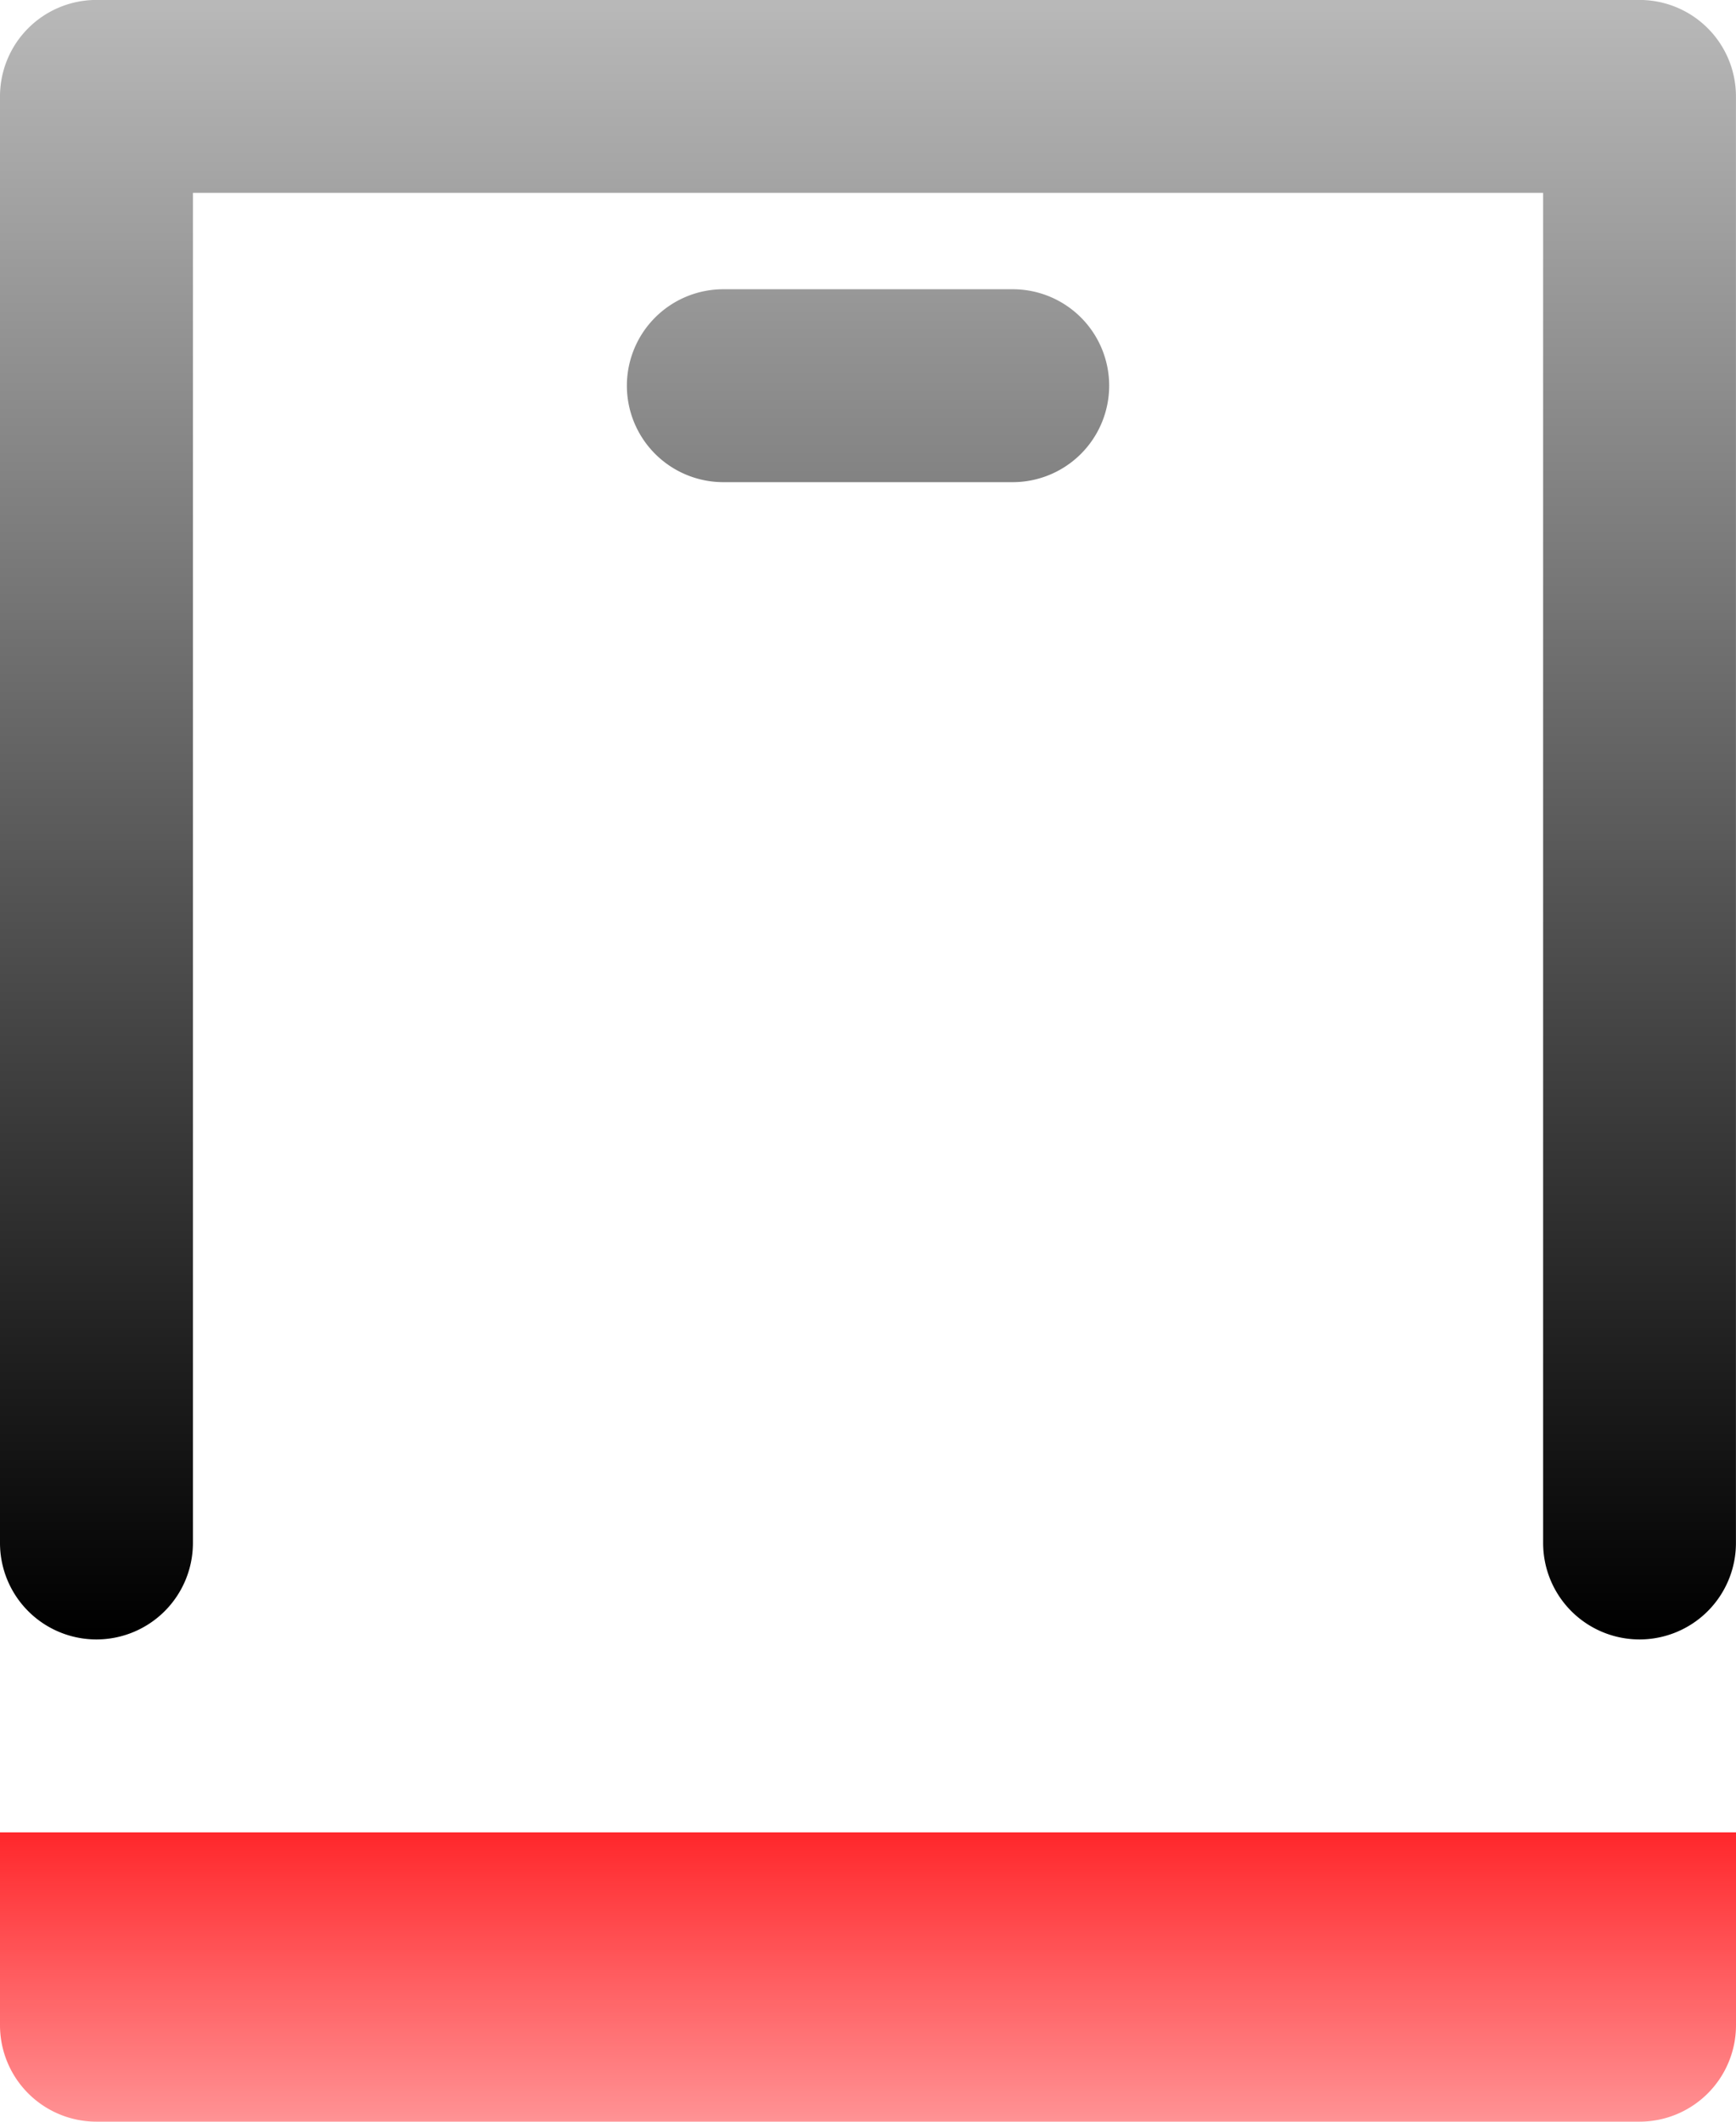 <svg xmlns="http://www.w3.org/2000/svg" xmlns:xlink="http://www.w3.org/1999/xlink" width="31.287" height="38.24" viewBox="0 0 31.287 38.24">
  <defs>
    <linearGradient id="linear-gradient" x1="0.5" x2="0.5" y2="1" gradientUnits="objectBoundingBox">
      <stop offset="0" stop-color="#b8b8b8"/>
      <stop offset="1"/>
    </linearGradient>
    <linearGradient id="linear-gradient-2" x1="0.5" x2="0.5" y2="1" gradientUnits="objectBoundingBox">
      <stop offset="0" stop-color="#ff272b"/>
      <stop offset="1" stop-color="#ff272b" stop-opacity="0.502"/>
    </linearGradient>
  </defs>
  <g id="واجهات_المستخدم" data-name="واجهات المستخدم" transform="translate(-3 -1)">
    <path id="Path_2954" data-name="Path 2954" d="M-286.937-917.654v-24.334h-24.334v24.334a1.739,1.739,0,0,1-1.739,1.738,1.738,1.738,0,0,1-1.738-1.738v-26.073a1.738,1.738,0,0,1,1.738-1.738H-285.2a1.738,1.738,0,0,1,1.738,1.738v26.073a1.738,1.738,0,0,1-1.738,1.738A1.738,1.738,0,0,1-286.937-917.654Zm-14.774-19.12a1.739,1.739,0,0,1-1.739-1.739,1.739,1.739,0,0,1,1.739-1.738h5.215a1.738,1.738,0,0,1,1.738,1.738,1.739,1.739,0,0,1-1.738,1.739Z" transform="translate(317.748 946.464)" fill="url(#linear-gradient)"/>
    <path id="Path_2953" data-name="Path 2953" d="M3,20v3.476a1.738,1.738,0,0,0,1.738,1.738H32.549a1.738,1.738,0,0,0,1.738-1.738V20Z" transform="translate(0 14.025)" fill="url(#linear-gradient-2)"/>
  </g>
</svg>
